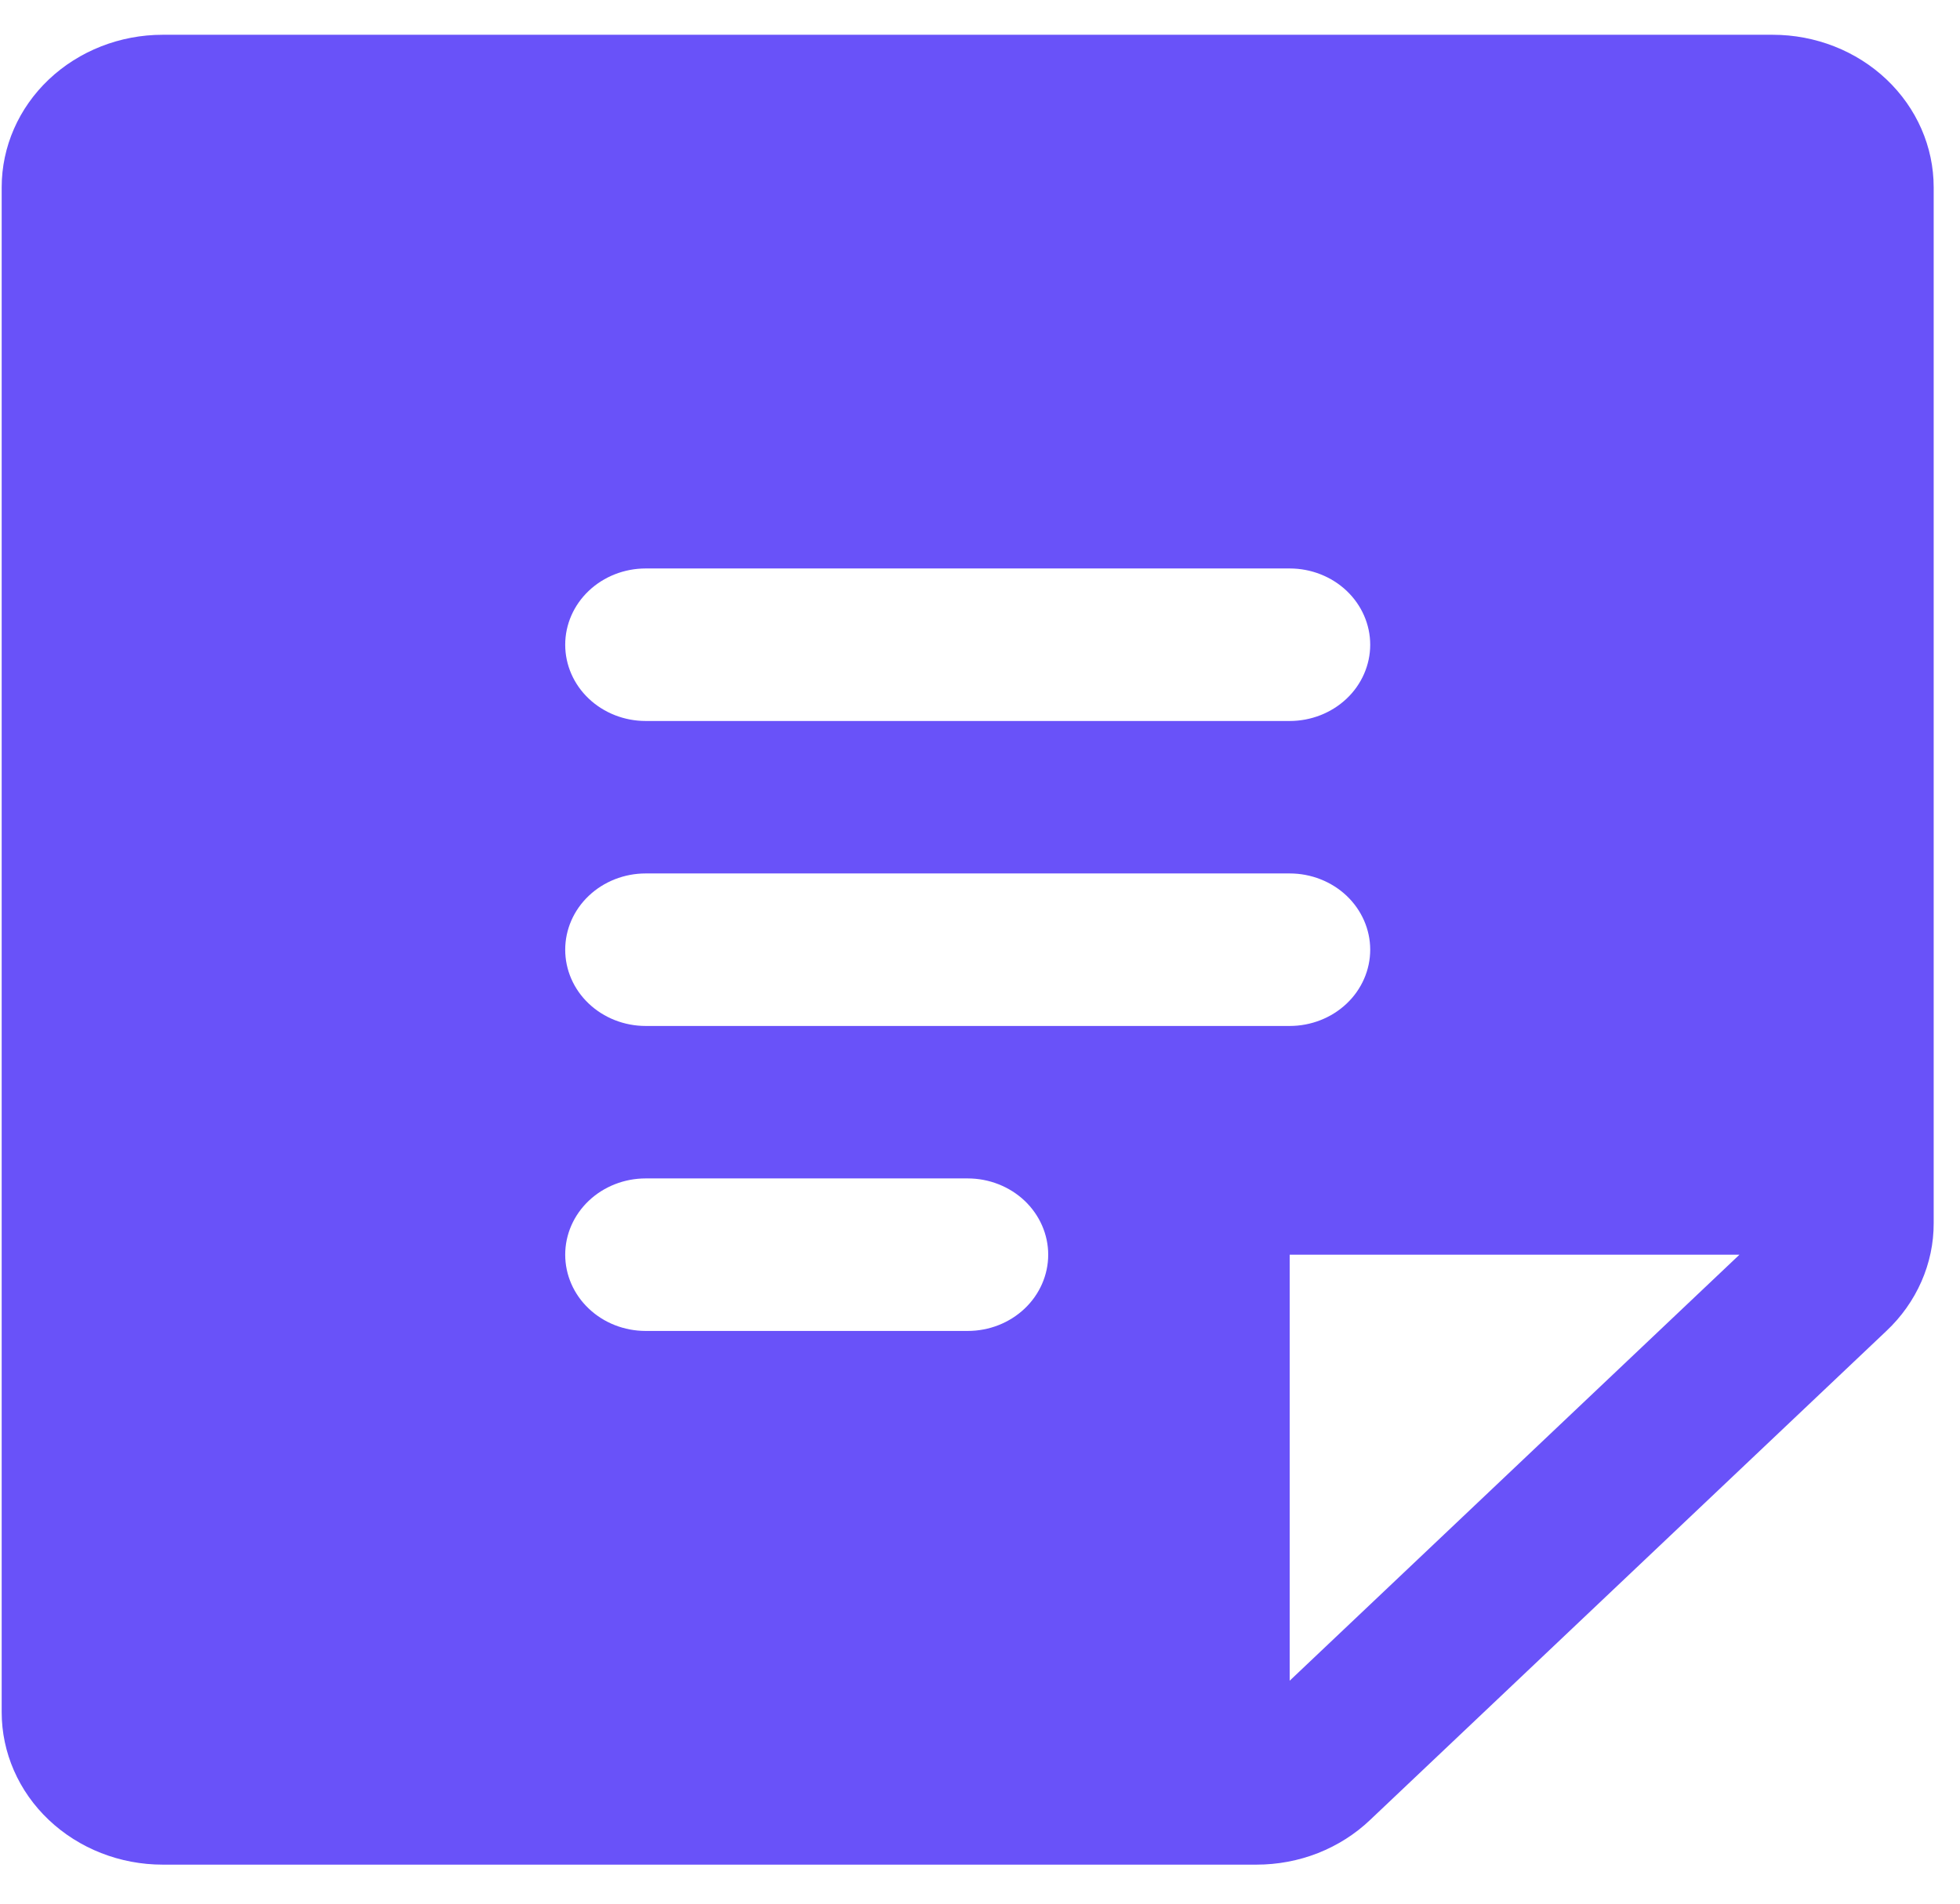 <svg width="35" height="34" viewBox="0 0 35 34" fill="none" xmlns="http://www.w3.org/2000/svg">
<path d="M31.655 0.621H2.905C2.143 0.621 1.412 0.908 0.872 1.419C0.333 1.93 0.03 2.622 0.03 3.345V30.58C0.03 31.302 0.333 31.995 0.872 32.505C1.412 33.016 2.143 33.303 2.905 33.303H22.437C22.815 33.303 23.189 33.233 23.537 33.096C23.886 32.958 24.202 32.757 24.468 32.503L33.686 23.771C33.954 23.519 34.166 23.219 34.311 22.889C34.456 22.559 34.531 22.205 34.53 21.847V3.345C34.53 2.622 34.227 1.93 33.688 1.419C33.149 0.908 32.418 0.621 31.655 0.621V0.621ZM11.53 10.153H23.03C23.412 10.153 23.777 10.297 24.047 10.552C24.316 10.808 24.468 11.154 24.468 11.515C24.468 11.876 24.316 12.223 24.047 12.478C23.777 12.733 23.412 12.877 23.03 12.877H11.53C11.149 12.877 10.783 12.733 10.514 12.478C10.244 12.223 10.093 11.876 10.093 11.515C10.093 11.154 10.244 10.808 10.514 10.552C10.783 10.297 11.149 10.153 11.53 10.153V10.153ZM17.28 23.771H11.53C11.149 23.771 10.783 23.628 10.514 23.372C10.244 23.117 10.093 22.77 10.093 22.409C10.093 22.048 10.244 21.702 10.514 21.446C10.783 21.191 11.149 21.047 11.53 21.047H17.28C17.662 21.047 18.027 21.191 18.297 21.446C18.566 21.702 18.718 22.048 18.718 22.409C18.718 22.77 18.566 23.117 18.297 23.372C18.027 23.628 17.662 23.771 17.28 23.771ZM11.53 18.324C11.149 18.324 10.783 18.18 10.514 17.925C10.244 17.67 10.093 17.323 10.093 16.962C10.093 16.601 10.244 16.255 10.514 15.999C10.783 15.744 11.149 15.6 11.53 15.6H23.03C23.412 15.6 23.777 15.744 24.047 15.999C24.316 16.255 24.468 16.601 24.468 16.962C24.468 17.323 24.316 17.67 24.047 17.925C23.777 18.18 23.412 18.324 23.03 18.324H11.53ZM23.03 30.018V22.409H31.062L23.03 30.018Z" fill="#6952F9"/>
</svg>

